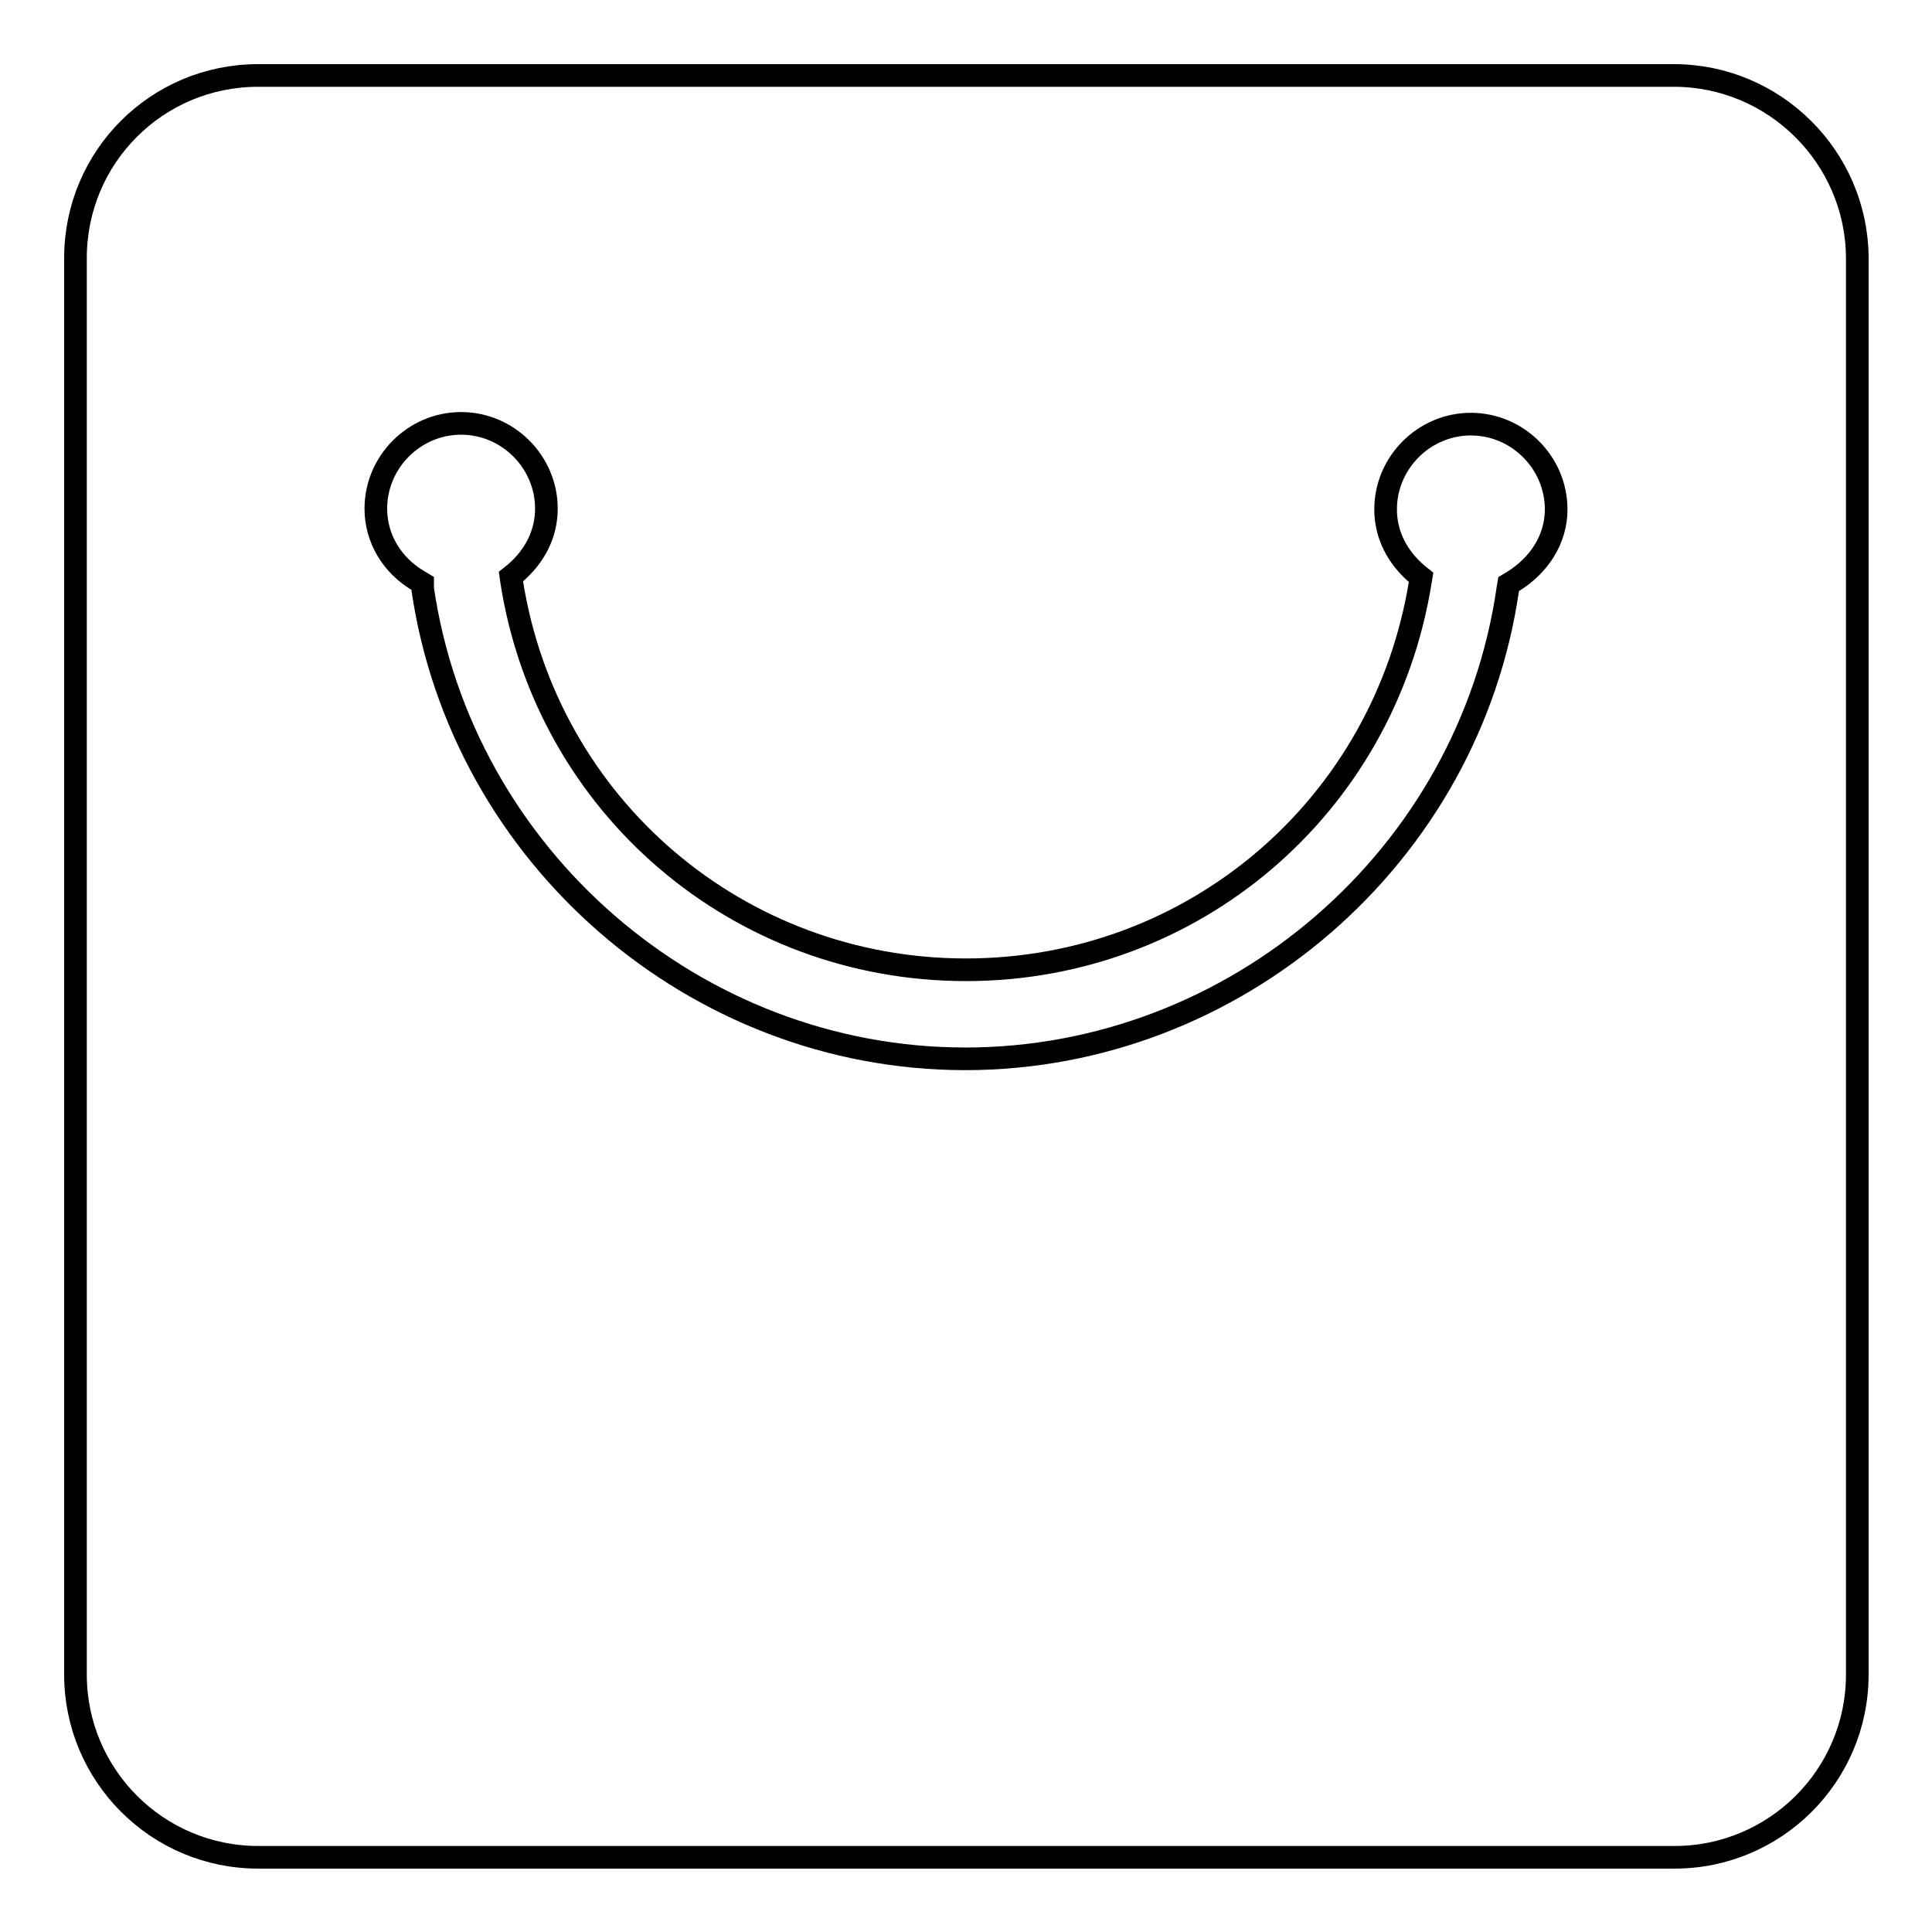 <?xml version="1.0" encoding="utf-8"?>
<!-- Svg Vector Icons : http://www.onlinewebfonts.com/icon -->
<!DOCTYPE svg PUBLIC "-//W3C//DTD SVG 1.1//EN" "http://www.w3.org/Graphics/SVG/1.1/DTD/svg11.dtd">
<svg version="1.1" xmlns="http://www.w3.org/2000/svg" xmlns:xlink="http://www.w3.org/1999/xlink" x="0px" y="0px" viewBox="0 0 256 256" enable-background="new 0 0 256 256" xml:space="preserve">
<g> <path stroke-width="3" fill-opacity="0" stroke="#000000"  d="M221.8,10H34.2C20.8,10,10,20.8,10,34.2v187.7c0,13.3,10.8,24.2,24.2,24.2h187.7 c13.3,0,24.2-10.8,24.2-24.2V34.1C246,20.8,235.1,10,221.8,10L221.8,10L221.8,10z M200.4,77.1l-0.5,0.3l-0.1,0.6 c-5.1,35.5-36.1,62.3-71.9,62.3c-35.8,0-66.7-26.8-71.9-62.3L56,77.3l-0.5-0.3c-3.6-2.1-5.7-5.7-5.7-9.6c0-6.2,5.1-11.3,11.3-11.3 c6.2,0,11.3,5.1,11.3,11.3c0,3.3-1.5,6.3-4.2,8.6l-0.5,0.4l0.1,0.7c4.7,29.8,30.1,51.4,60.2,51.4c30.1,0,55.4-21.6,60.2-51.4 l0.1-0.6l-0.5-0.4c-2.7-2.3-4.2-5.3-4.2-8.6c0-6.2,5.1-11.3,11.3-11.3l0,0l0,0l0,0c6.2,0,11.3,5.1,11.3,11.3 C206.2,71.4,204,74.9,200.4,77.1L200.4,77.1L200.4,77.1z"/></g>
</svg>